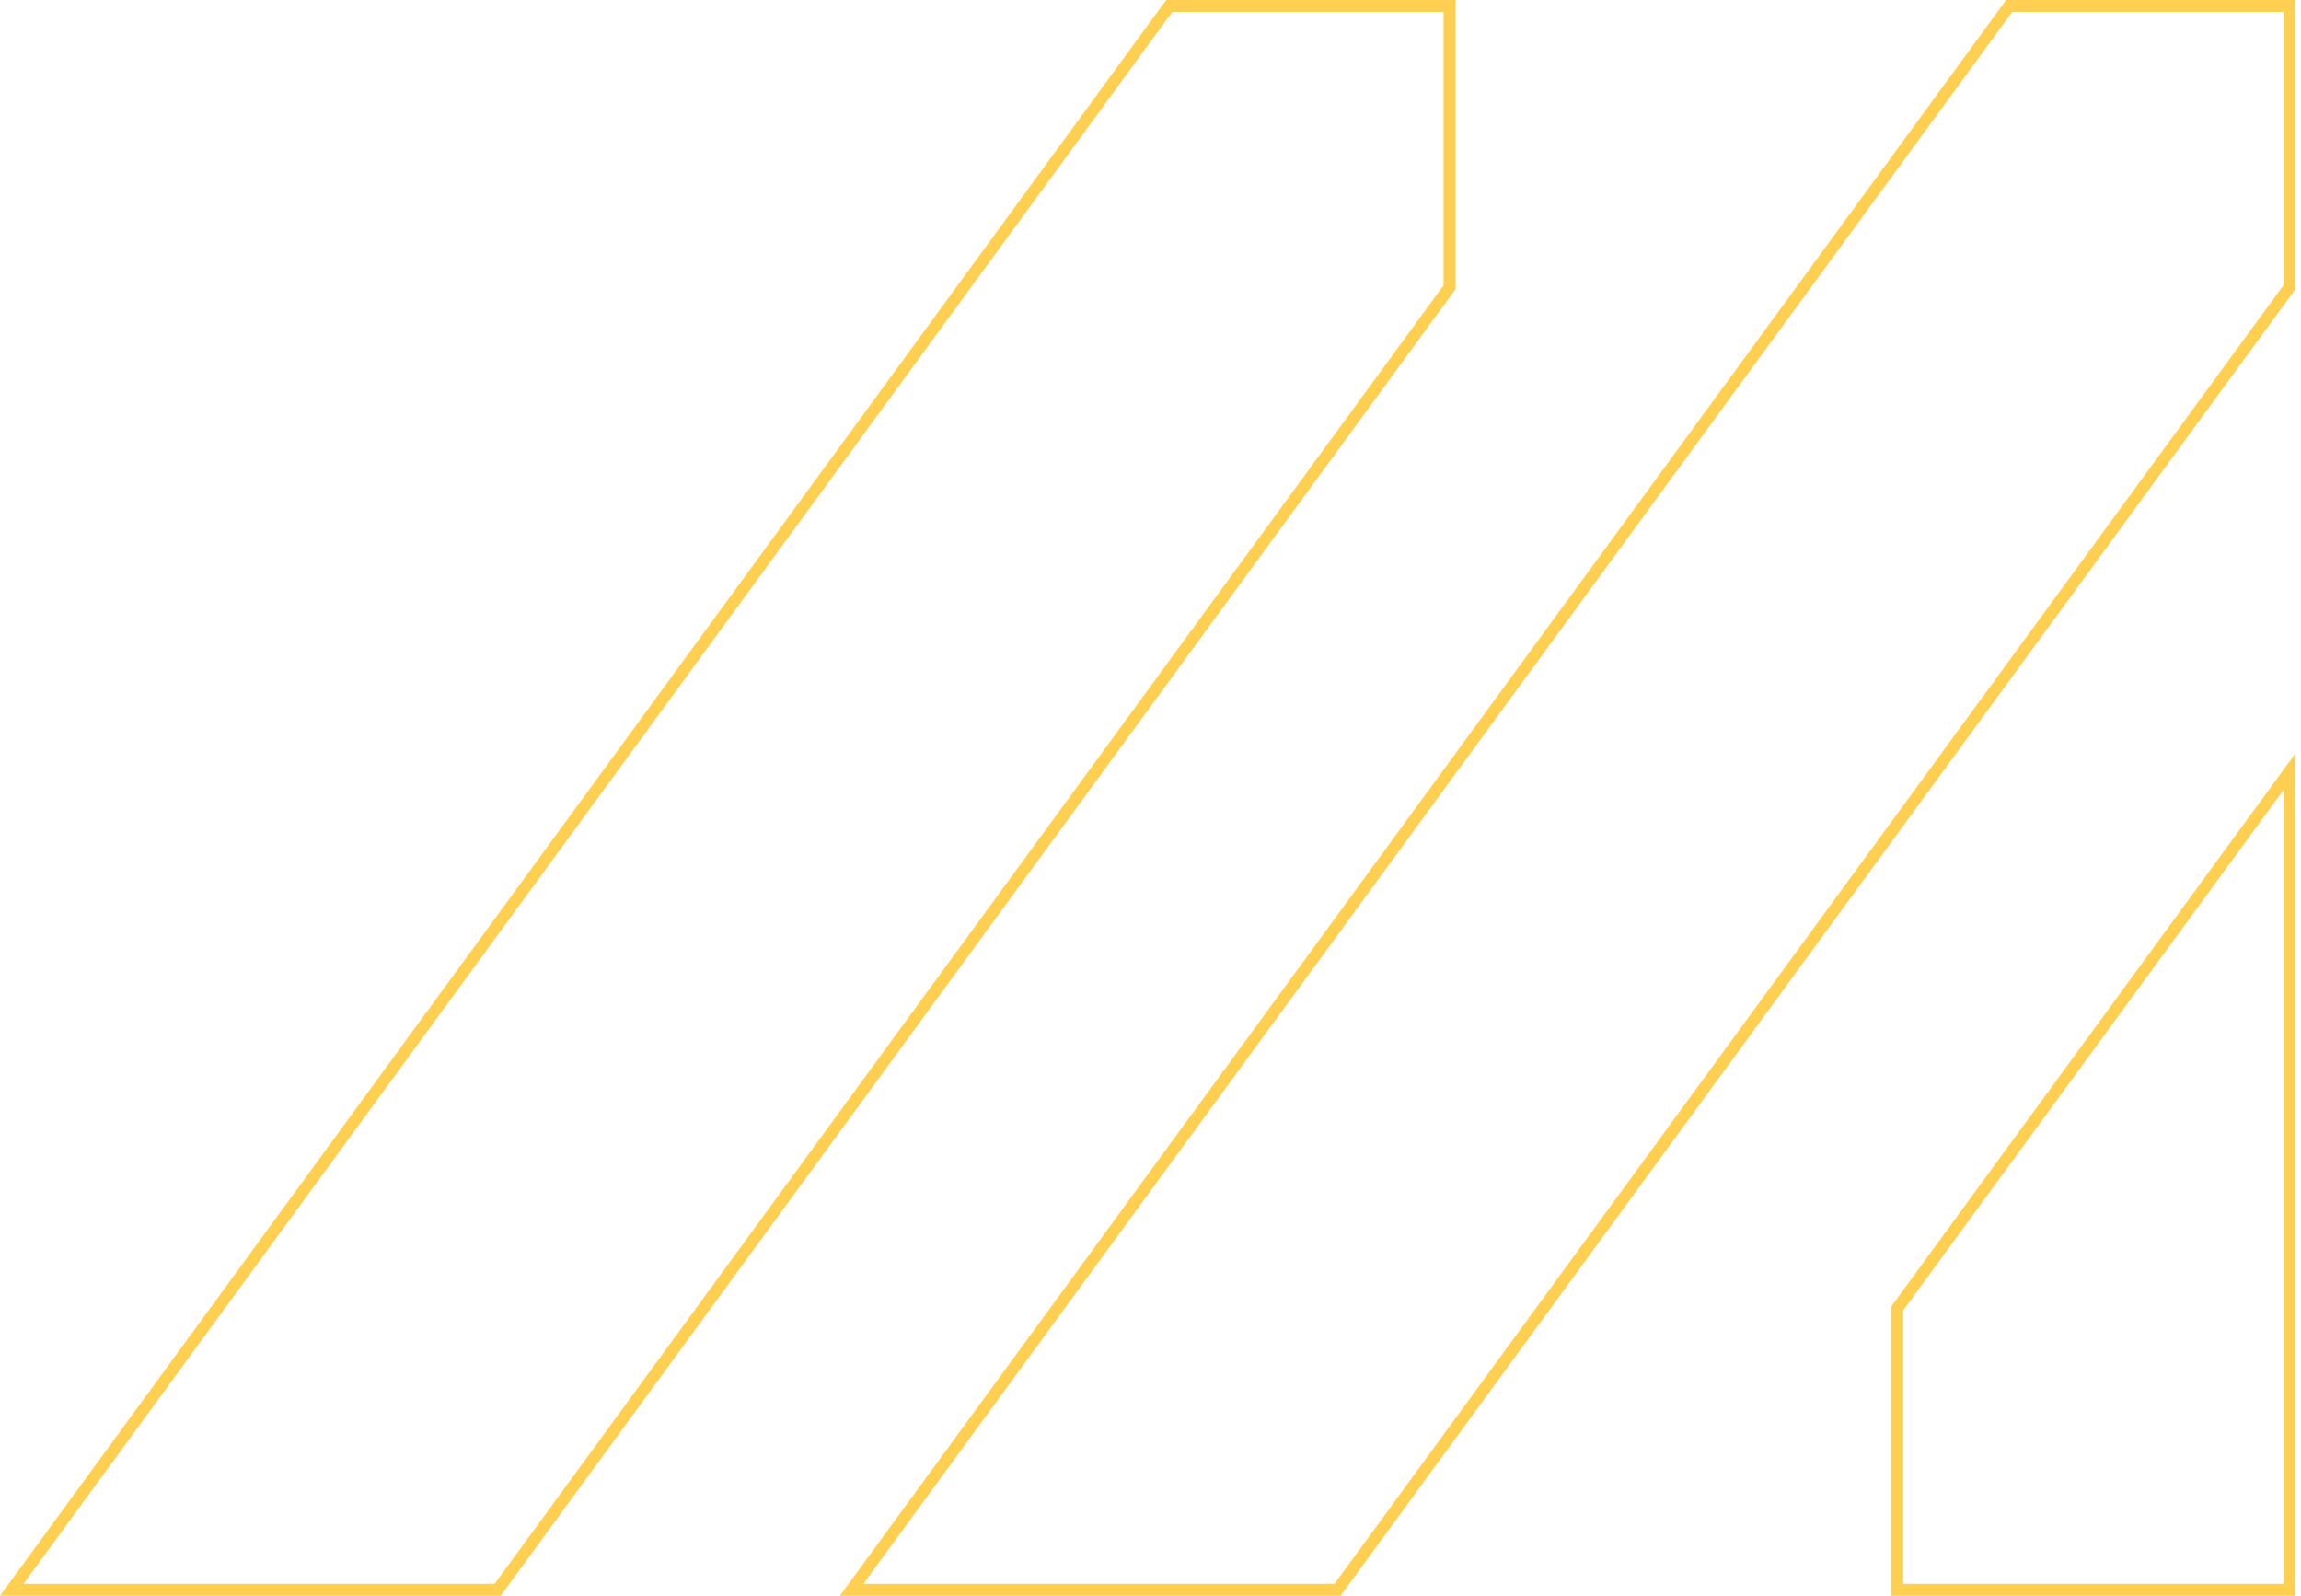 <svg width="385" height="267" viewBox="0 0 385 267" fill="none" xmlns="http://www.w3.org/2000/svg">
<path d="M383.061 129.134V266.001H317.43V218.935L383.061 129.134Z" stroke="#FFCF52" stroke-width="2"/>
<path d="M195.632 1H242.538V48.065L83.269 266H1.969L195.632 1Z" stroke="#FFCF52" stroke-width="2"/>
<path d="M336.177 1H383.061V48.065L223.791 266H142.493L336.177 1Z" stroke="#FFCF52" stroke-width="2"/>
</svg>

